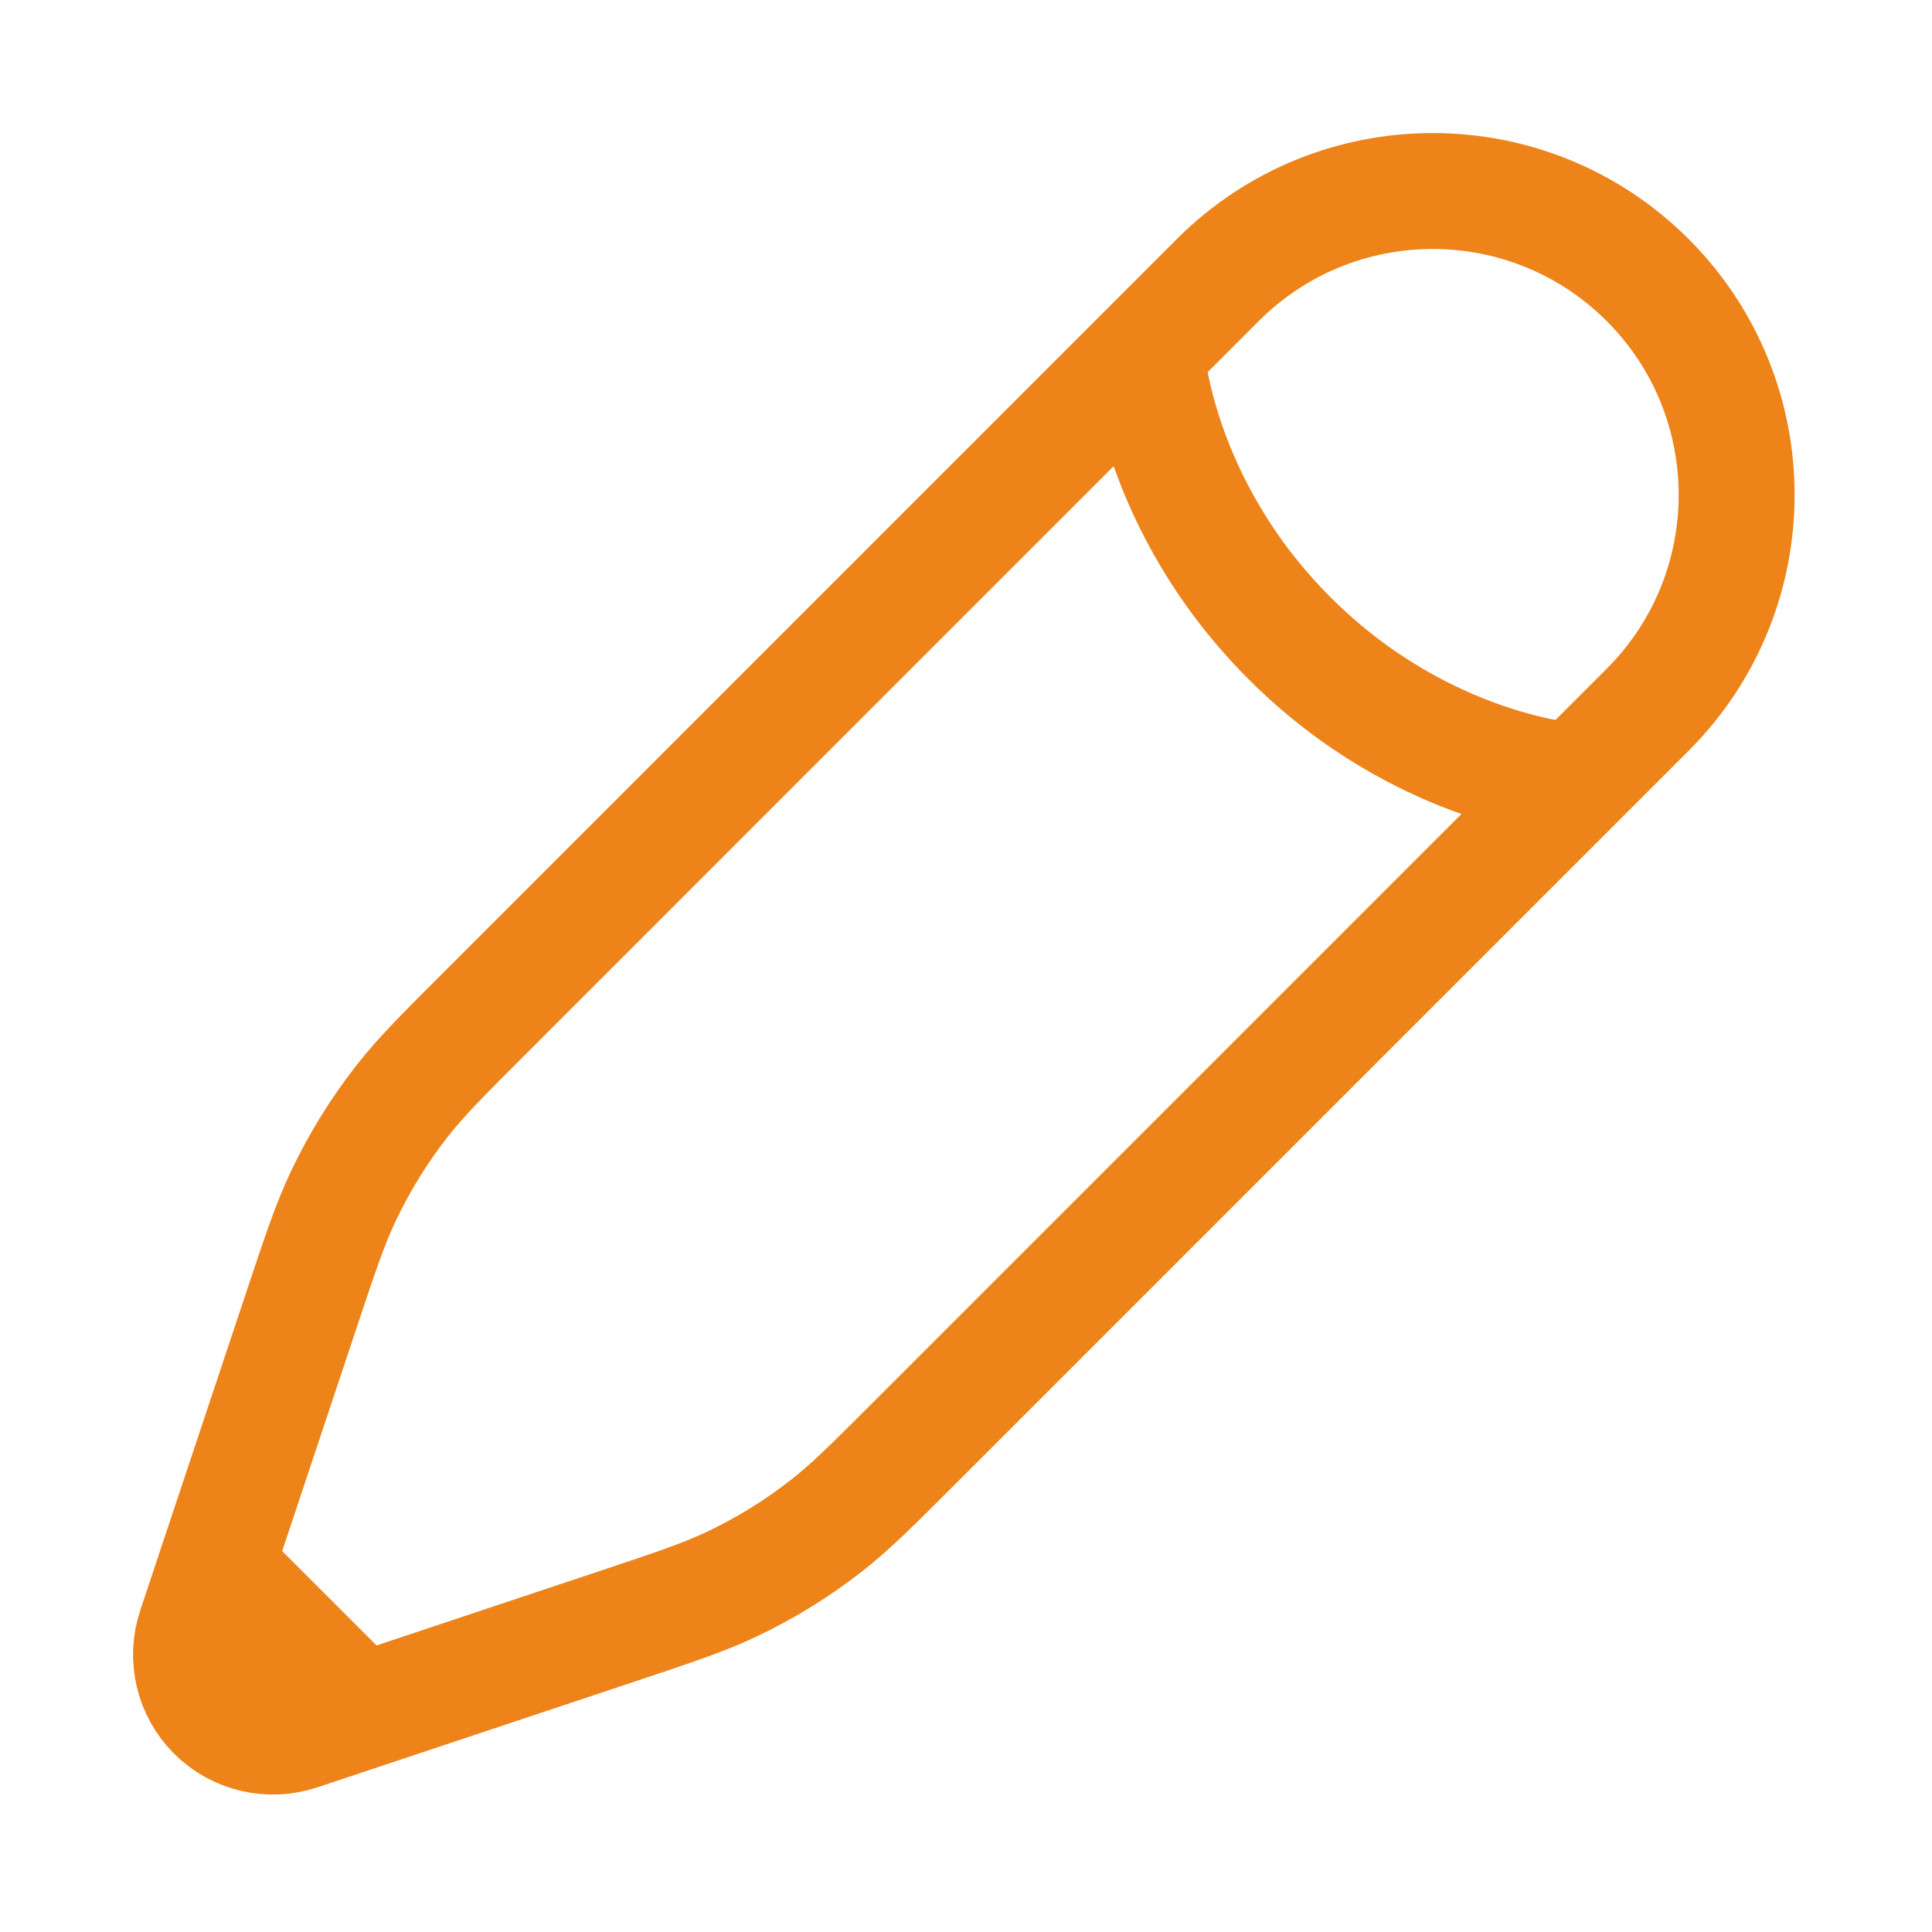 <svg width="25" height="25" viewBox="0 0 25 25" fill="none" xmlns="http://www.w3.org/2000/svg">
<path d="M14.832 4.55L15.759 3.623C17.294 2.088 19.784 2.088 21.32 3.623C22.856 5.159 22.856 7.649 21.32 9.185L20.393 10.112M14.832 4.55C14.832 4.55 14.948 6.52 16.686 8.258C18.423 9.996 20.393 10.112 20.393 10.112M14.832 4.55L6.311 13.072C5.733 13.649 5.445 13.937 5.197 14.255C4.904 14.631 4.653 15.037 4.448 15.467C4.274 15.831 4.145 16.218 3.887 16.992L2.793 20.274M20.393 10.112L11.872 18.633C11.295 19.21 11.006 19.499 10.688 19.747C10.312 20.04 9.906 20.291 9.477 20.495C9.112 20.669 8.725 20.798 7.951 21.056L4.67 22.15M2.793 20.274L2.526 21.076C2.399 21.457 2.498 21.877 2.782 22.161C3.066 22.445 3.486 22.544 3.868 22.417L4.67 22.15M2.793 20.274L4.67 22.15" stroke="#ED8319" stroke-width="1.5"/>
</svg>

